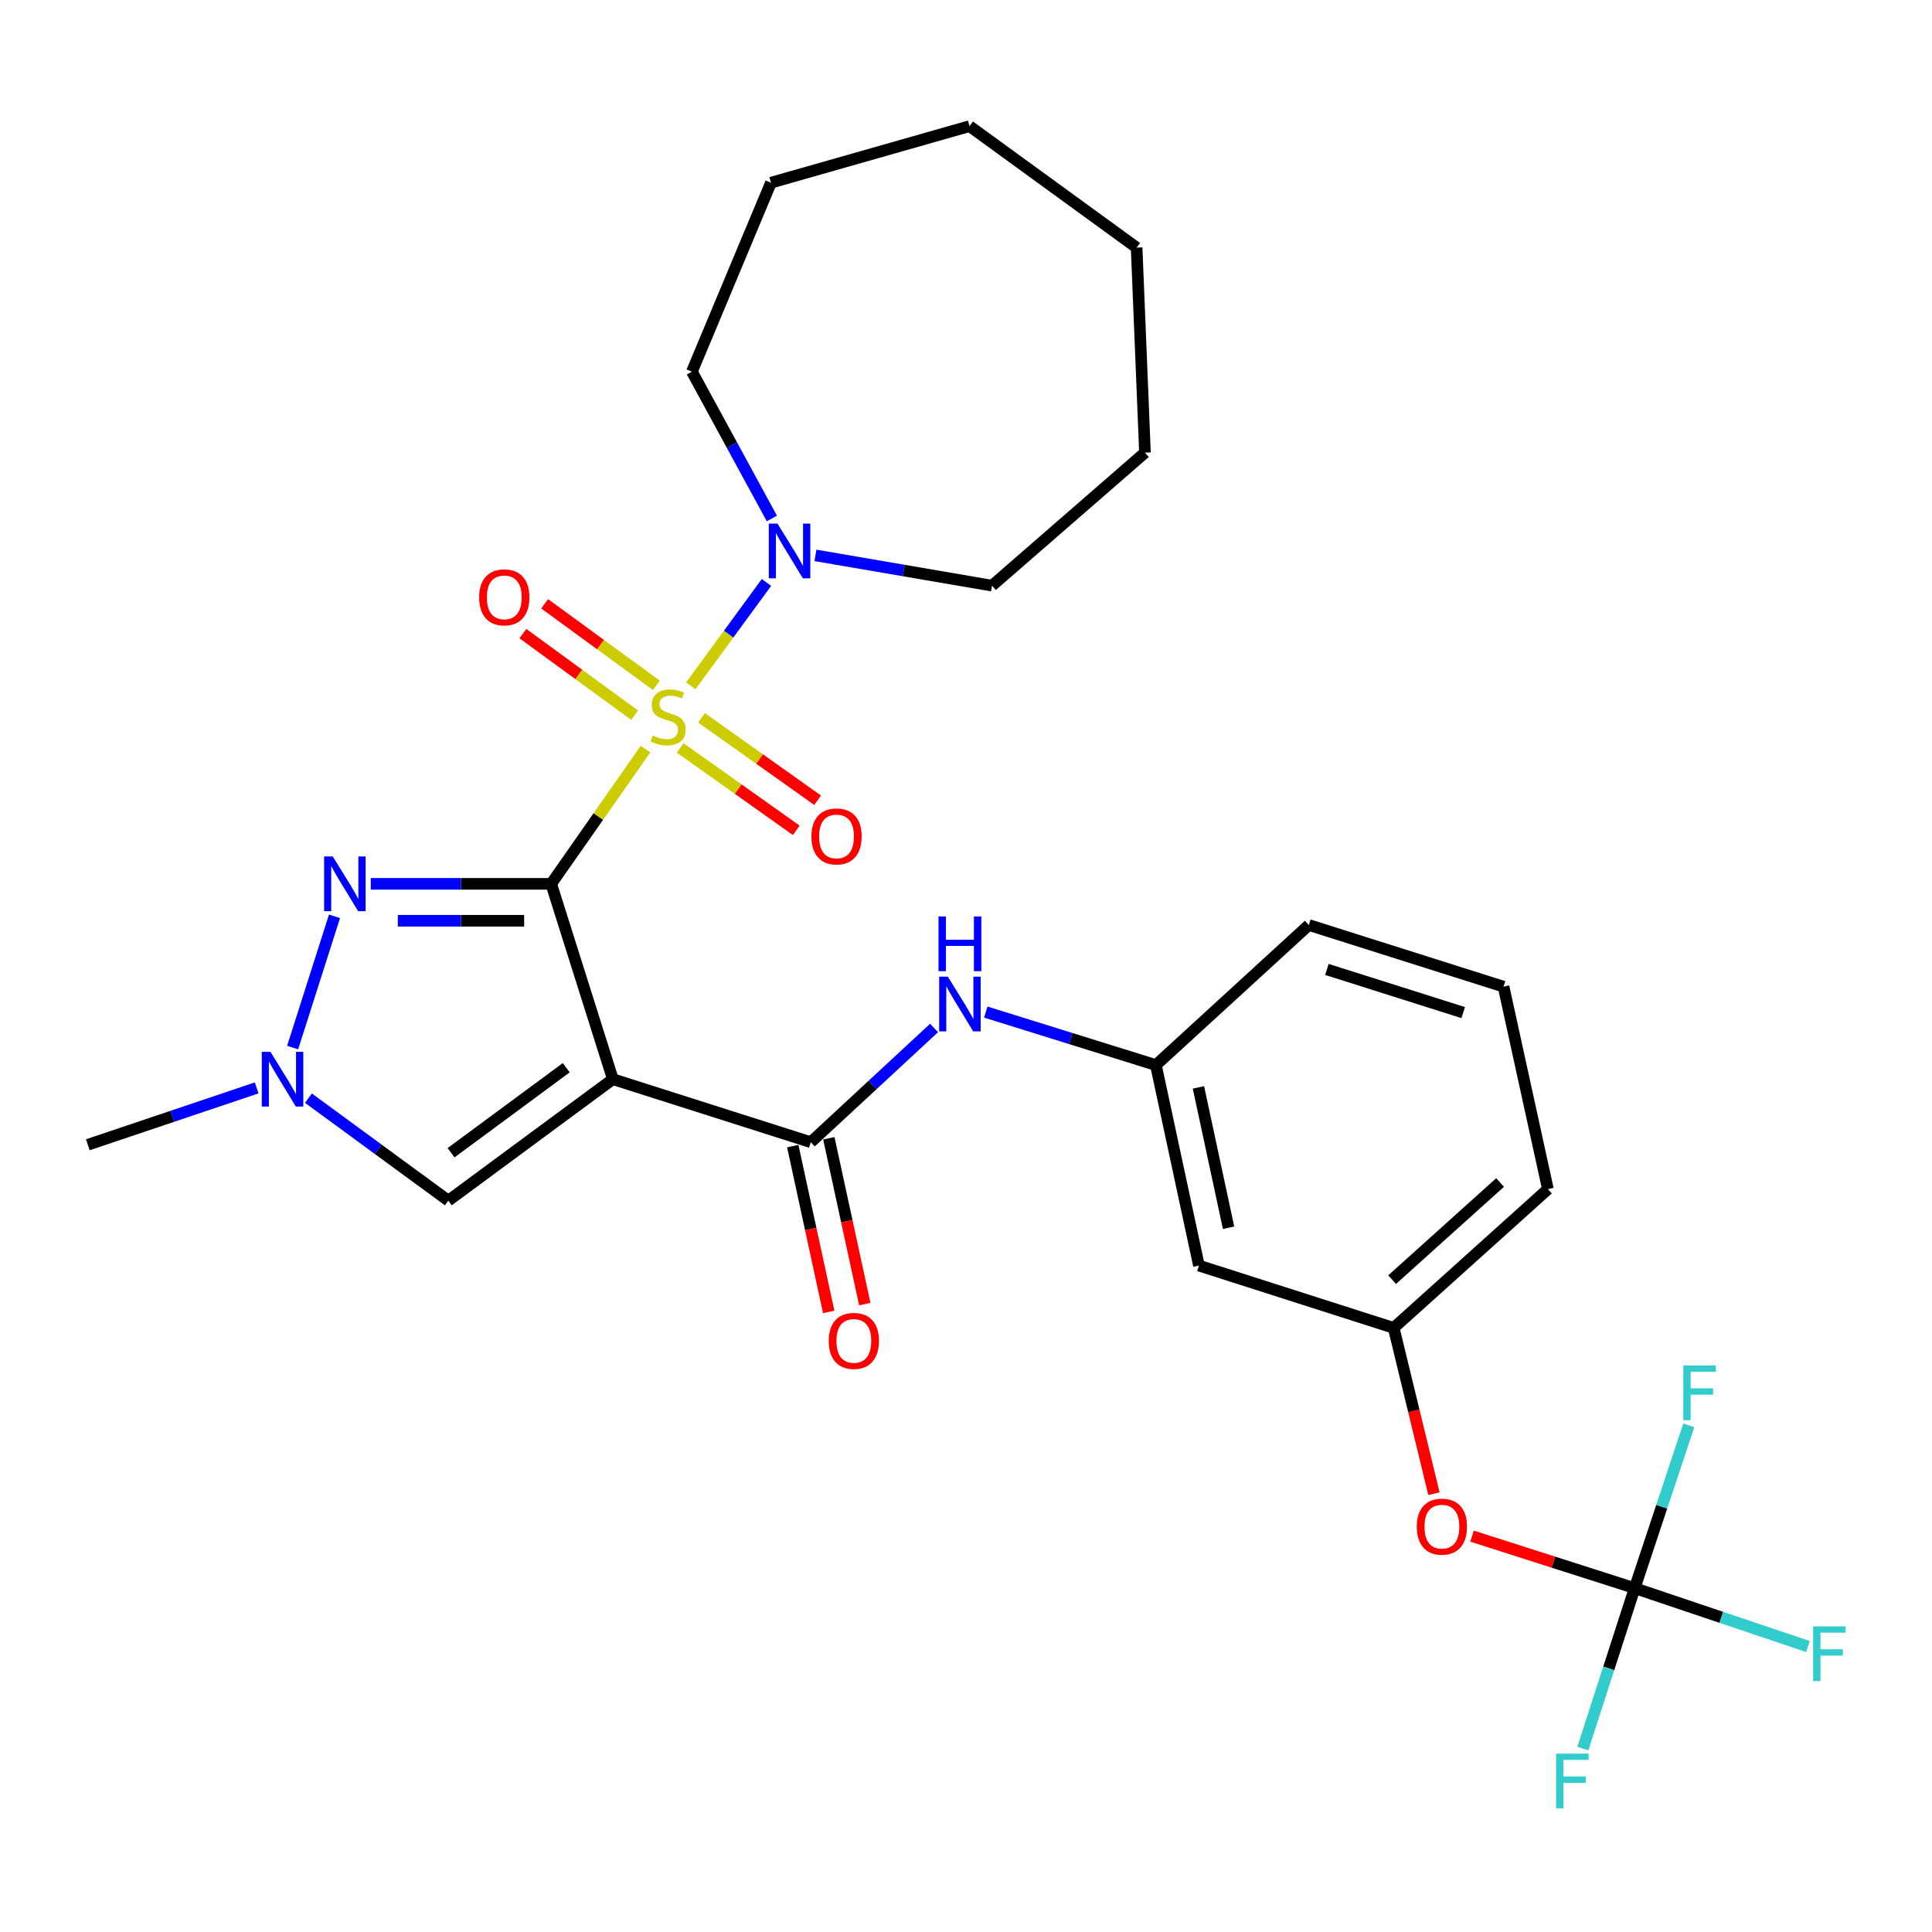 <?xml version='1.0' encoding='iso-8859-1'?>
<svg version='1.1' baseProfile='full'
              xmlns='http://www.w3.org/2000/svg'
                      xmlns:rdkit='http://www.rdkit.org/xml'
                      xmlns:xlink='http://www.w3.org/1999/xlink'
                  xml:space='preserve'
width='1000px' height='1000px' viewBox='0 0 1000 1000'>
<!-- END OF HEADER -->
<rect style='opacity:1.0;fill:#FFFFFF;stroke:none' width='1000' height='1000' x='0' y='0'> </rect>
<path class='bond-0' d='M 285.296,457.477 L 309.702,422.608' style='fill:none;fill-rule:evenodd;stroke:#000000;stroke-width:6px;stroke-linecap:butt;stroke-linejoin:miter;stroke-opacity:1' />
<path class='bond-0' d='M 309.702,422.608 L 334.108,387.738' style='fill:none;fill-rule:evenodd;stroke:#CCCC00;stroke-width:6px;stroke-linecap:butt;stroke-linejoin:miter;stroke-opacity:1' />
<path class='bond-1' d='M 285.296,457.477 L 317.212,558.585' style='fill:none;fill-rule:evenodd;stroke:#000000;stroke-width:6px;stroke-linecap:butt;stroke-linejoin:miter;stroke-opacity:1' />
<path class='bond-2' d='M 285.296,457.477 L 238.603,457.477' style='fill:none;fill-rule:evenodd;stroke:#000000;stroke-width:6px;stroke-linecap:butt;stroke-linejoin:miter;stroke-opacity:1' />
<path class='bond-2' d='M 238.603,457.477 L 191.909,457.477' style='fill:none;fill-rule:evenodd;stroke:#0000FF;stroke-width:6px;stroke-linecap:butt;stroke-linejoin:miter;stroke-opacity:1' />
<path class='bond-2' d='M 271.288,476.582 L 238.603,476.582' style='fill:none;fill-rule:evenodd;stroke:#000000;stroke-width:6px;stroke-linecap:butt;stroke-linejoin:miter;stroke-opacity:1' />
<path class='bond-2' d='M 238.603,476.582 L 205.918,476.582' style='fill:none;fill-rule:evenodd;stroke:#0000FF;stroke-width:6px;stroke-linecap:butt;stroke-linejoin:miter;stroke-opacity:1' />
<path class='bond-4' d='M 357.567,354.961 L 377.144,328.222' style='fill:none;fill-rule:evenodd;stroke:#CCCC00;stroke-width:6px;stroke-linecap:butt;stroke-linejoin:miter;stroke-opacity:1' />
<path class='bond-4' d='M 377.144,328.222 L 396.721,301.483' style='fill:none;fill-rule:evenodd;stroke:#0000FF;stroke-width:6px;stroke-linecap:butt;stroke-linejoin:miter;stroke-opacity:1' />
<path class='bond-9' d='M 352.051,387.125 L 382.1,408.451' style='fill:none;fill-rule:evenodd;stroke:#CCCC00;stroke-width:6px;stroke-linecap:butt;stroke-linejoin:miter;stroke-opacity:1' />
<path class='bond-9' d='M 382.1,408.451 L 412.148,429.776' style='fill:none;fill-rule:evenodd;stroke:#FF0000;stroke-width:6px;stroke-linecap:butt;stroke-linejoin:miter;stroke-opacity:1' />
<path class='bond-9' d='M 363.108,371.545 L 393.157,392.871' style='fill:none;fill-rule:evenodd;stroke:#CCCC00;stroke-width:6px;stroke-linecap:butt;stroke-linejoin:miter;stroke-opacity:1' />
<path class='bond-9' d='M 393.157,392.871 L 423.205,414.196' style='fill:none;fill-rule:evenodd;stroke:#FF0000;stroke-width:6px;stroke-linecap:butt;stroke-linejoin:miter;stroke-opacity:1' />
<path class='bond-10' d='M 339.753,354.737 L 310.829,333.632' style='fill:none;fill-rule:evenodd;stroke:#CCCC00;stroke-width:6px;stroke-linecap:butt;stroke-linejoin:miter;stroke-opacity:1' />
<path class='bond-10' d='M 310.829,333.632 L 281.905,312.526' style='fill:none;fill-rule:evenodd;stroke:#FF0000;stroke-width:6px;stroke-linecap:butt;stroke-linejoin:miter;stroke-opacity:1' />
<path class='bond-10' d='M 328.492,370.171 L 299.568,349.065' style='fill:none;fill-rule:evenodd;stroke:#CCCC00;stroke-width:6px;stroke-linecap:butt;stroke-linejoin:miter;stroke-opacity:1' />
<path class='bond-10' d='M 299.568,349.065 L 270.644,327.959' style='fill:none;fill-rule:evenodd;stroke:#FF0000;stroke-width:6px;stroke-linecap:butt;stroke-linejoin:miter;stroke-opacity:1' />
<path class='bond-3' d='M 317.212,558.585 L 419.668,591.201' style='fill:none;fill-rule:evenodd;stroke:#000000;stroke-width:6px;stroke-linecap:butt;stroke-linejoin:miter;stroke-opacity:1' />
<path class='bond-6' d='M 317.212,558.585 L 232.047,621.451' style='fill:none;fill-rule:evenodd;stroke:#000000;stroke-width:6px;stroke-linecap:butt;stroke-linejoin:miter;stroke-opacity:1' />
<path class='bond-6' d='M 293.091,552.644 L 233.475,596.65' style='fill:none;fill-rule:evenodd;stroke:#000000;stroke-width:6px;stroke-linecap:butt;stroke-linejoin:miter;stroke-opacity:1' />
<path class='bond-5' d='M 173.136,474.29 L 151.467,542.213' style='fill:none;fill-rule:evenodd;stroke:#0000FF;stroke-width:6px;stroke-linecap:butt;stroke-linejoin:miter;stroke-opacity:1' />
<path class='bond-8' d='M 419.668,591.201 L 451.575,561.633' style='fill:none;fill-rule:evenodd;stroke:#000000;stroke-width:6px;stroke-linecap:butt;stroke-linejoin:miter;stroke-opacity:1' />
<path class='bond-8' d='M 451.575,561.633 L 483.482,532.065' style='fill:none;fill-rule:evenodd;stroke:#0000FF;stroke-width:6px;stroke-linecap:butt;stroke-linejoin:miter;stroke-opacity:1' />
<path class='bond-12' d='M 410.333,593.225 L 419.635,636.132' style='fill:none;fill-rule:evenodd;stroke:#000000;stroke-width:6px;stroke-linecap:butt;stroke-linejoin:miter;stroke-opacity:1' />
<path class='bond-12' d='M 419.635,636.132 L 428.937,679.04' style='fill:none;fill-rule:evenodd;stroke:#FF0000;stroke-width:6px;stroke-linecap:butt;stroke-linejoin:miter;stroke-opacity:1' />
<path class='bond-12' d='M 429.004,589.177 L 438.306,632.085' style='fill:none;fill-rule:evenodd;stroke:#000000;stroke-width:6px;stroke-linecap:butt;stroke-linejoin:miter;stroke-opacity:1' />
<path class='bond-12' d='M 438.306,632.085 L 447.608,674.992' style='fill:none;fill-rule:evenodd;stroke:#FF0000;stroke-width:6px;stroke-linecap:butt;stroke-linejoin:miter;stroke-opacity:1' />
<path class='bond-19' d='M 422.07,287.459 L 467.772,295.3' style='fill:none;fill-rule:evenodd;stroke:#0000FF;stroke-width:6px;stroke-linecap:butt;stroke-linejoin:miter;stroke-opacity:1' />
<path class='bond-19' d='M 467.772,295.3 L 513.474,303.14' style='fill:none;fill-rule:evenodd;stroke:#000000;stroke-width:6px;stroke-linecap:butt;stroke-linejoin:miter;stroke-opacity:1' />
<path class='bond-20' d='M 399.522,268.359 L 378.831,230.367' style='fill:none;fill-rule:evenodd;stroke:#0000FF;stroke-width:6px;stroke-linecap:butt;stroke-linejoin:miter;stroke-opacity:1' />
<path class='bond-20' d='M 378.831,230.367 L 358.139,192.374' style='fill:none;fill-rule:evenodd;stroke:#000000;stroke-width:6px;stroke-linecap:butt;stroke-linejoin:miter;stroke-opacity:1' />
<path class='bond-21' d='M 132.845,563.097 L 89.15,577.812' style='fill:none;fill-rule:evenodd;stroke:#0000FF;stroke-width:6px;stroke-linecap:butt;stroke-linejoin:miter;stroke-opacity:1' />
<path class='bond-21' d='M 89.15,577.812 L 45.455,592.528' style='fill:none;fill-rule:evenodd;stroke:#000000;stroke-width:6px;stroke-linecap:butt;stroke-linejoin:miter;stroke-opacity:1' />
<path class='bond-29' d='M 159.643,568.402 L 195.845,594.926' style='fill:none;fill-rule:evenodd;stroke:#0000FF;stroke-width:6px;stroke-linecap:butt;stroke-linejoin:miter;stroke-opacity:1' />
<path class='bond-29' d='M 195.845,594.926 L 232.047,621.451' style='fill:none;fill-rule:evenodd;stroke:#000000;stroke-width:6px;stroke-linecap:butt;stroke-linejoin:miter;stroke-opacity:1' />
<path class='bond-7' d='M 846.102,822.021 L 804.021,808.561' style='fill:none;fill-rule:evenodd;stroke:#000000;stroke-width:6px;stroke-linecap:butt;stroke-linejoin:miter;stroke-opacity:1' />
<path class='bond-7' d='M 804.021,808.561 L 761.94,795.101' style='fill:none;fill-rule:evenodd;stroke:#FF0000;stroke-width:6px;stroke-linecap:butt;stroke-linejoin:miter;stroke-opacity:1' />
<path class='bond-16' d='M 846.102,822.021 L 890.957,837.132' style='fill:none;fill-rule:evenodd;stroke:#000000;stroke-width:6px;stroke-linecap:butt;stroke-linejoin:miter;stroke-opacity:1' />
<path class='bond-16' d='M 890.957,837.132 L 935.813,852.243' style='fill:none;fill-rule:evenodd;stroke:#33CCCC;stroke-width:6px;stroke-linecap:butt;stroke-linejoin:miter;stroke-opacity:1' />
<path class='bond-17' d='M 846.102,822.021 L 832.686,863.537' style='fill:none;fill-rule:evenodd;stroke:#000000;stroke-width:6px;stroke-linecap:butt;stroke-linejoin:miter;stroke-opacity:1' />
<path class='bond-17' d='M 832.686,863.537 L 819.27,905.052' style='fill:none;fill-rule:evenodd;stroke:#33CCCC;stroke-width:6px;stroke-linecap:butt;stroke-linejoin:miter;stroke-opacity:1' />
<path class='bond-18' d='M 846.102,822.021 L 860.108,779.884' style='fill:none;fill-rule:evenodd;stroke:#000000;stroke-width:6px;stroke-linecap:butt;stroke-linejoin:miter;stroke-opacity:1' />
<path class='bond-18' d='M 860.108,779.884 L 874.114,737.747' style='fill:none;fill-rule:evenodd;stroke:#33CCCC;stroke-width:6px;stroke-linecap:butt;stroke-linejoin:miter;stroke-opacity:1' />
<path class='bond-13' d='M 510.248,523.849 L 554.269,537.565' style='fill:none;fill-rule:evenodd;stroke:#0000FF;stroke-width:6px;stroke-linecap:butt;stroke-linejoin:miter;stroke-opacity:1' />
<path class='bond-13' d='M 554.269,537.565 L 598.289,551.282' style='fill:none;fill-rule:evenodd;stroke:#000000;stroke-width:6px;stroke-linecap:butt;stroke-linejoin:miter;stroke-opacity:1' />
<path class='bond-11' d='M 742.203,773.141 L 731.785,730.231' style='fill:none;fill-rule:evenodd;stroke:#FF0000;stroke-width:6px;stroke-linecap:butt;stroke-linejoin:miter;stroke-opacity:1' />
<path class='bond-11' d='M 731.785,730.231 L 721.368,687.32' style='fill:none;fill-rule:evenodd;stroke:#000000;stroke-width:6px;stroke-linecap:butt;stroke-linejoin:miter;stroke-opacity:1' />
<path class='bond-14' d='M 598.289,551.282 L 620.568,655.065' style='fill:none;fill-rule:evenodd;stroke:#000000;stroke-width:6px;stroke-linecap:butt;stroke-linejoin:miter;stroke-opacity:1' />
<path class='bond-14' d='M 620.31,562.84 L 635.905,635.488' style='fill:none;fill-rule:evenodd;stroke:#000000;stroke-width:6px;stroke-linecap:butt;stroke-linejoin:miter;stroke-opacity:1' />
<path class='bond-23' d='M 598.289,551.282 L 677.447,478.779' style='fill:none;fill-rule:evenodd;stroke:#000000;stroke-width:6px;stroke-linecap:butt;stroke-linejoin:miter;stroke-opacity:1' />
<path class='bond-15' d='M 620.568,655.065 L 721.368,687.32' style='fill:none;fill-rule:evenodd;stroke:#000000;stroke-width:6px;stroke-linecap:butt;stroke-linejoin:miter;stroke-opacity:1' />
<path class='bond-31' d='M 721.368,687.32 L 801.195,615.486' style='fill:none;fill-rule:evenodd;stroke:#000000;stroke-width:6px;stroke-linecap:butt;stroke-linejoin:miter;stroke-opacity:1' />
<path class='bond-31' d='M 720.562,662.344 L 776.441,612.059' style='fill:none;fill-rule:evenodd;stroke:#000000;stroke-width:6px;stroke-linecap:butt;stroke-linejoin:miter;stroke-opacity:1' />
<path class='bond-25' d='M 513.474,303.14 L 592.632,234.288' style='fill:none;fill-rule:evenodd;stroke:#000000;stroke-width:6px;stroke-linecap:butt;stroke-linejoin:miter;stroke-opacity:1' />
<path class='bond-26' d='M 358.139,192.374 L 399.045,94.567' style='fill:none;fill-rule:evenodd;stroke:#000000;stroke-width:6px;stroke-linecap:butt;stroke-linejoin:miter;stroke-opacity:1' />
<path class='bond-22' d='M 778.237,510.695 L 677.447,478.779' style='fill:none;fill-rule:evenodd;stroke:#000000;stroke-width:6px;stroke-linecap:butt;stroke-linejoin:miter;stroke-opacity:1' />
<path class='bond-22' d='M 757.351,524.121 L 686.798,501.78' style='fill:none;fill-rule:evenodd;stroke:#000000;stroke-width:6px;stroke-linecap:butt;stroke-linejoin:miter;stroke-opacity:1' />
<path class='bond-24' d='M 778.237,510.695 L 801.195,615.486' style='fill:none;fill-rule:evenodd;stroke:#000000;stroke-width:6px;stroke-linecap:butt;stroke-linejoin:miter;stroke-opacity:1' />
<path class='bond-27' d='M 592.632,234.288 L 588.312,128.171' style='fill:none;fill-rule:evenodd;stroke:#000000;stroke-width:6px;stroke-linecap:butt;stroke-linejoin:miter;stroke-opacity:1' />
<path class='bond-28' d='M 399.045,94.567 L 501.83,65.294' style='fill:none;fill-rule:evenodd;stroke:#000000;stroke-width:6px;stroke-linecap:butt;stroke-linejoin:miter;stroke-opacity:1' />
<path class='bond-30' d='M 588.312,128.171 L 501.83,65.294' style='fill:none;fill-rule:evenodd;stroke:#000000;stroke-width:6px;stroke-linecap:butt;stroke-linejoin:miter;stroke-opacity:1' />
<path  class='atom-1' d='M 337.827 380.715
Q 338.147 380.835, 339.467 381.395
Q 340.787 381.955, 342.227 382.315
Q 343.707 382.635, 345.147 382.635
Q 347.827 382.635, 349.387 381.355
Q 350.947 380.035, 350.947 377.755
Q 350.947 376.195, 350.147 375.235
Q 349.387 374.275, 348.187 373.755
Q 346.987 373.235, 344.987 372.635
Q 342.467 371.875, 340.947 371.155
Q 339.467 370.435, 338.387 368.915
Q 337.347 367.395, 337.347 364.835
Q 337.347 361.275, 339.747 359.075
Q 342.187 356.875, 346.987 356.875
Q 350.267 356.875, 353.987 358.435
L 353.067 361.515
Q 349.667 360.115, 347.107 360.115
Q 344.347 360.115, 342.827 361.275
Q 341.307 362.395, 341.347 364.355
Q 341.347 365.875, 342.107 366.795
Q 342.907 367.715, 344.027 368.235
Q 345.187 368.755, 347.107 369.355
Q 349.667 370.155, 351.187 370.955
Q 352.707 371.755, 353.787 373.395
Q 354.907 374.995, 354.907 377.755
Q 354.907 381.675, 352.267 383.795
Q 349.667 385.875, 345.307 385.875
Q 342.787 385.875, 340.867 385.315
Q 338.987 384.795, 336.747 383.875
L 337.827 380.715
' fill='#CCCC00'/>
<path  class='atom-3' d='M 172.24 443.317
L 181.52 458.317
Q 182.44 459.797, 183.92 462.477
Q 185.4 465.157, 185.48 465.317
L 185.48 443.317
L 189.24 443.317
L 189.24 471.637
L 185.36 471.637
L 175.4 455.237
Q 174.24 453.317, 173 451.117
Q 171.8 448.917, 171.44 448.237
L 171.44 471.637
L 167.76 471.637
L 167.76 443.317
L 172.24 443.317
' fill='#0000FF'/>
<path  class='atom-5' d='M 402.412 271.001
L 411.692 286.001
Q 412.612 287.481, 414.092 290.161
Q 415.572 292.841, 415.652 293.001
L 415.652 271.001
L 419.412 271.001
L 419.412 299.321
L 415.532 299.321
L 405.572 282.921
Q 404.412 281.001, 403.172 278.801
Q 401.972 276.601, 401.612 275.921
L 401.612 299.321
L 397.932 299.321
L 397.932 271.001
L 402.412 271.001
' fill='#0000FF'/>
<path  class='atom-6' d='M 139.984 544.425
L 149.264 559.425
Q 150.184 560.905, 151.664 563.585
Q 153.144 566.265, 153.224 566.425
L 153.224 544.425
L 156.984 544.425
L 156.984 572.745
L 153.104 572.745
L 143.144 556.345
Q 141.984 554.425, 140.744 552.225
Q 139.544 550.025, 139.184 549.345
L 139.184 572.745
L 135.504 572.745
L 135.504 544.425
L 139.984 544.425
' fill='#0000FF'/>
<path  class='atom-9' d='M 490.592 505.514
L 499.872 520.514
Q 500.792 521.994, 502.272 524.674
Q 503.752 527.354, 503.832 527.514
L 503.832 505.514
L 507.592 505.514
L 507.592 533.834
L 503.712 533.834
L 493.752 517.434
Q 492.592 515.514, 491.352 513.314
Q 490.152 511.114, 489.792 510.434
L 489.792 533.834
L 486.112 533.834
L 486.112 505.514
L 490.592 505.514
' fill='#0000FF'/>
<path  class='atom-9' d='M 485.772 474.362
L 489.612 474.362
L 489.612 486.402
L 504.092 486.402
L 504.092 474.362
L 507.932 474.362
L 507.932 502.682
L 504.092 502.682
L 504.092 489.602
L 489.612 489.602
L 489.612 502.682
L 485.772 502.682
L 485.772 474.362
' fill='#0000FF'/>
<path  class='atom-10' d='M 419.989 432.933
Q 419.989 426.133, 423.349 422.333
Q 426.709 418.533, 432.989 418.533
Q 439.269 418.533, 442.629 422.333
Q 445.989 426.133, 445.989 432.933
Q 445.989 439.813, 442.589 443.733
Q 439.189 447.613, 432.989 447.613
Q 426.749 447.613, 423.349 443.733
Q 419.989 439.853, 419.989 432.933
M 432.989 444.413
Q 437.309 444.413, 439.629 441.533
Q 441.989 438.613, 441.989 432.933
Q 441.989 427.373, 439.629 424.573
Q 437.309 421.733, 432.989 421.733
Q 428.669 421.733, 426.309 424.533
Q 423.989 427.333, 423.989 432.933
Q 423.989 438.653, 426.309 441.533
Q 428.669 444.413, 432.989 444.413
' fill='#FF0000'/>
<path  class='atom-11' d='M 248.012 309.185
Q 248.012 302.385, 251.372 298.585
Q 254.732 294.785, 261.012 294.785
Q 267.292 294.785, 270.652 298.585
Q 274.012 302.385, 274.012 309.185
Q 274.012 316.065, 270.612 319.985
Q 267.212 323.865, 261.012 323.865
Q 254.772 323.865, 251.372 319.985
Q 248.012 316.105, 248.012 309.185
M 261.012 320.665
Q 265.332 320.665, 267.652 317.785
Q 270.012 314.865, 270.012 309.185
Q 270.012 303.625, 267.652 300.825
Q 265.332 297.985, 261.012 297.985
Q 256.692 297.985, 254.332 300.785
Q 252.012 303.585, 252.012 309.185
Q 252.012 314.905, 254.332 317.785
Q 256.692 320.665, 261.012 320.665
' fill='#FF0000'/>
<path  class='atom-12' d='M 733.321 790.185
Q 733.321 783.385, 736.681 779.585
Q 740.041 775.785, 746.321 775.785
Q 752.601 775.785, 755.961 779.585
Q 759.321 783.385, 759.321 790.185
Q 759.321 797.065, 755.921 800.985
Q 752.521 804.865, 746.321 804.865
Q 740.081 804.865, 736.681 800.985
Q 733.321 797.105, 733.321 790.185
M 746.321 801.665
Q 750.641 801.665, 752.961 798.785
Q 755.321 795.865, 755.321 790.185
Q 755.321 784.625, 752.961 781.825
Q 750.641 778.985, 746.321 778.985
Q 742.001 778.985, 739.641 781.785
Q 737.321 784.585, 737.321 790.185
Q 737.321 795.905, 739.641 798.785
Q 742.001 801.665, 746.321 801.665
' fill='#FF0000'/>
<path  class='atom-13' d='M 428.947 694.045
Q 428.947 687.245, 432.307 683.445
Q 435.667 679.645, 441.947 679.645
Q 448.227 679.645, 451.587 683.445
Q 454.947 687.245, 454.947 694.045
Q 454.947 700.925, 451.547 704.845
Q 448.147 708.725, 441.947 708.725
Q 435.707 708.725, 432.307 704.845
Q 428.947 700.965, 428.947 694.045
M 441.947 705.525
Q 446.267 705.525, 448.587 702.645
Q 450.947 699.725, 450.947 694.045
Q 450.947 688.485, 448.587 685.685
Q 446.267 682.845, 441.947 682.845
Q 437.627 682.845, 435.267 685.645
Q 432.947 688.445, 432.947 694.045
Q 432.947 699.765, 435.267 702.645
Q 437.627 705.525, 441.947 705.525
' fill='#FF0000'/>
<path  class='atom-17' d='M 938.471 841.815
L 955.311 841.815
L 955.311 845.055
L 942.271 845.055
L 942.271 853.655
L 953.871 853.655
L 953.871 856.935
L 942.271 856.935
L 942.271 870.135
L 938.471 870.135
L 938.471 841.815
' fill='#33CCCC'/>
<path  class='atom-18' d='M 805.426 907.674
L 822.266 907.674
L 822.266 910.914
L 809.226 910.914
L 809.226 919.514
L 820.826 919.514
L 820.826 922.794
L 809.226 922.794
L 809.226 935.994
L 805.426 935.994
L 805.426 907.674
' fill='#33CCCC'/>
<path  class='atom-19' d='M 871.286 706.764
L 888.126 706.764
L 888.126 710.004
L 875.086 710.004
L 875.086 718.604
L 886.686 718.604
L 886.686 721.884
L 875.086 721.884
L 875.086 735.084
L 871.286 735.084
L 871.286 706.764
' fill='#33CCCC'/>
</svg>
